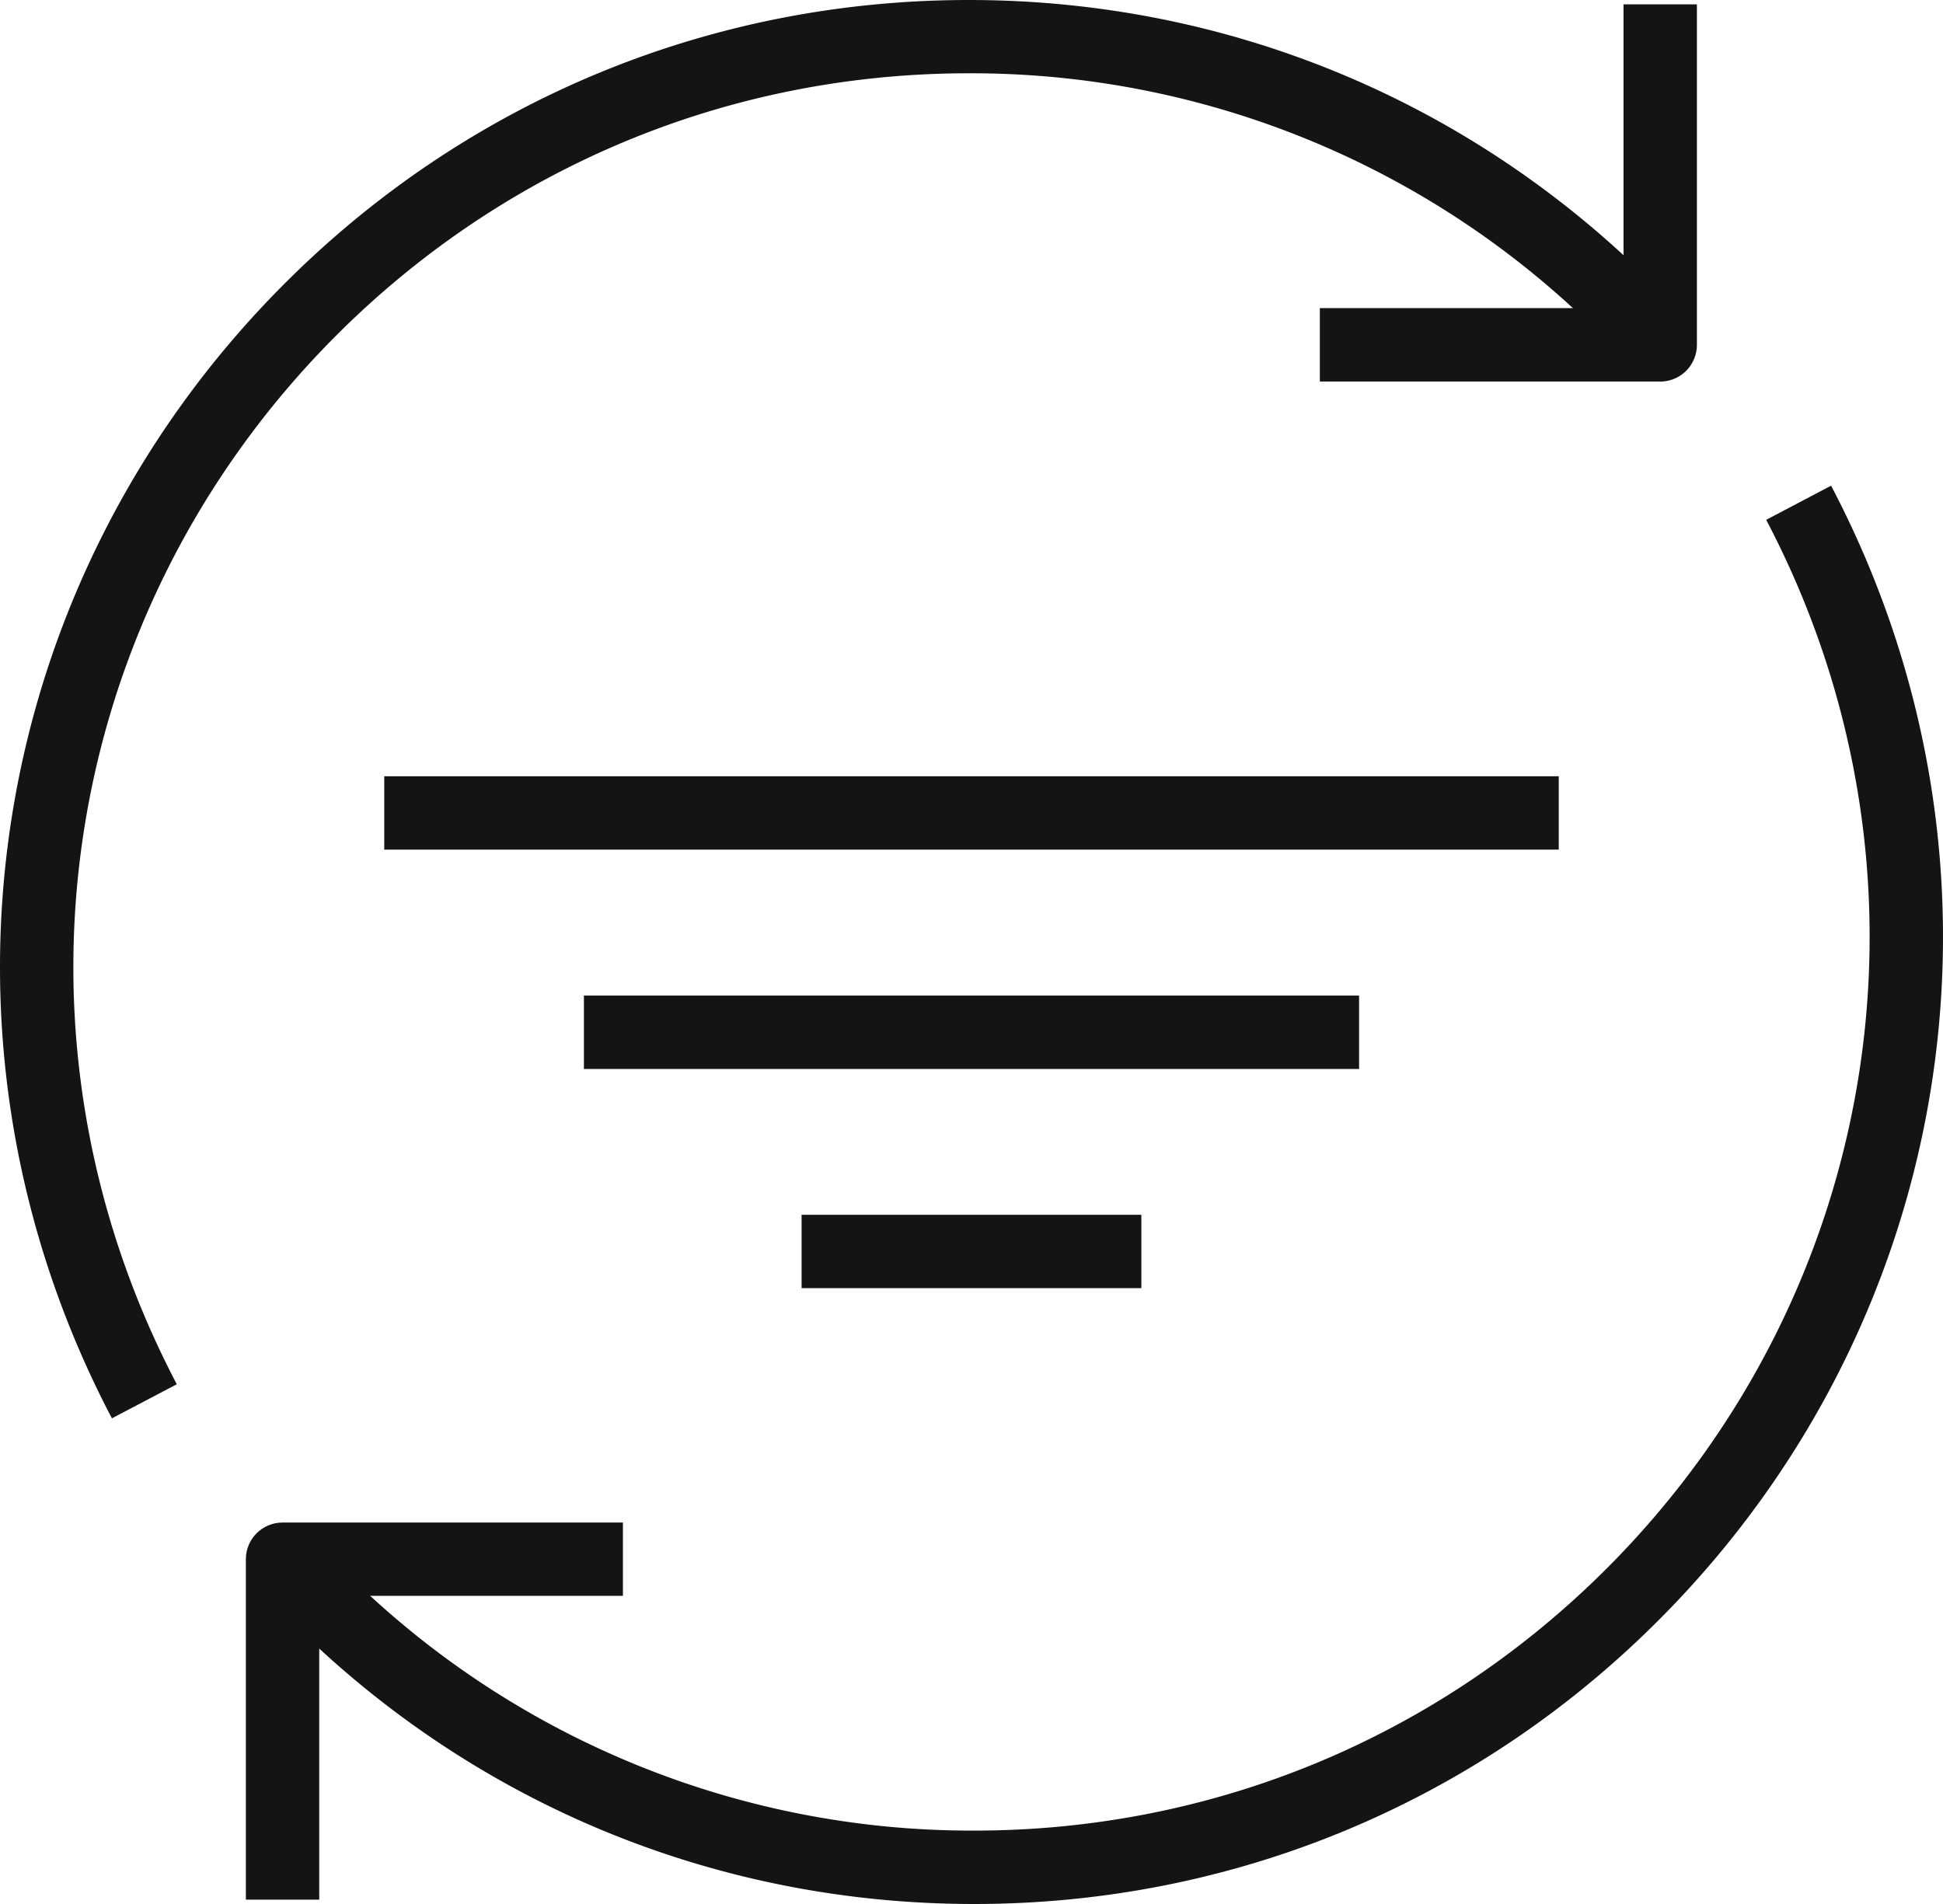 <svg width="50" height="49" viewBox="0 0 50 49" fill="none" xmlns="http://www.w3.org/2000/svg"><path fill-rule="evenodd" clip-rule="evenodd" d="M9.888 21.865h30.224v-1.887H9.888v1.887zm5.138 5.645h19.948v-1.889H15.026v1.89zm5.602 5.64h8.743v-1.887h-8.743v1.887z" fill="#141414"/><path fill-rule="evenodd" clip-rule="evenodd" d="M2.88 36.501C-2.218 26.793-.433 15.059 7.324 7.298 12.027 2.59 18.281 0 24.932 0c6.65 0 12.904 2.59 17.607 7.298L41.204 8.63a22.856 22.856 0 0 0-16.273-6.744c-6.147 0-11.926 2.395-16.275 6.744C1.488 15.805-.162 26.65 4.55 35.624l-1.67.877z" fill="#141414"/><path fill-rule="evenodd" clip-rule="evenodd" d="M42.723 9.819h-8.759v-1.89h7.815V.112h1.888v8.763a.945.945 0 0 1-.944.945zM25.069 49c-6.65 0-12.905-2.59-17.608-7.298l1.335-1.335a22.856 22.856 0 0 0 16.273 6.744c6.147 0 11.926-2.395 16.275-6.744 7.168-7.172 8.818-18.02 4.106-26.989l1.67-.879c5.098 9.708 3.313 21.442-4.444 29.203C37.973 46.41 31.719 49 25.068 49z" fill="#141414"/><path fill-rule="evenodd" clip-rule="evenodd" d="M8.215 48.888H6.327v-8.763c0-.521.424-.942.944-.942h8.759v1.886H8.215v7.819z" fill="#141414"/></svg>